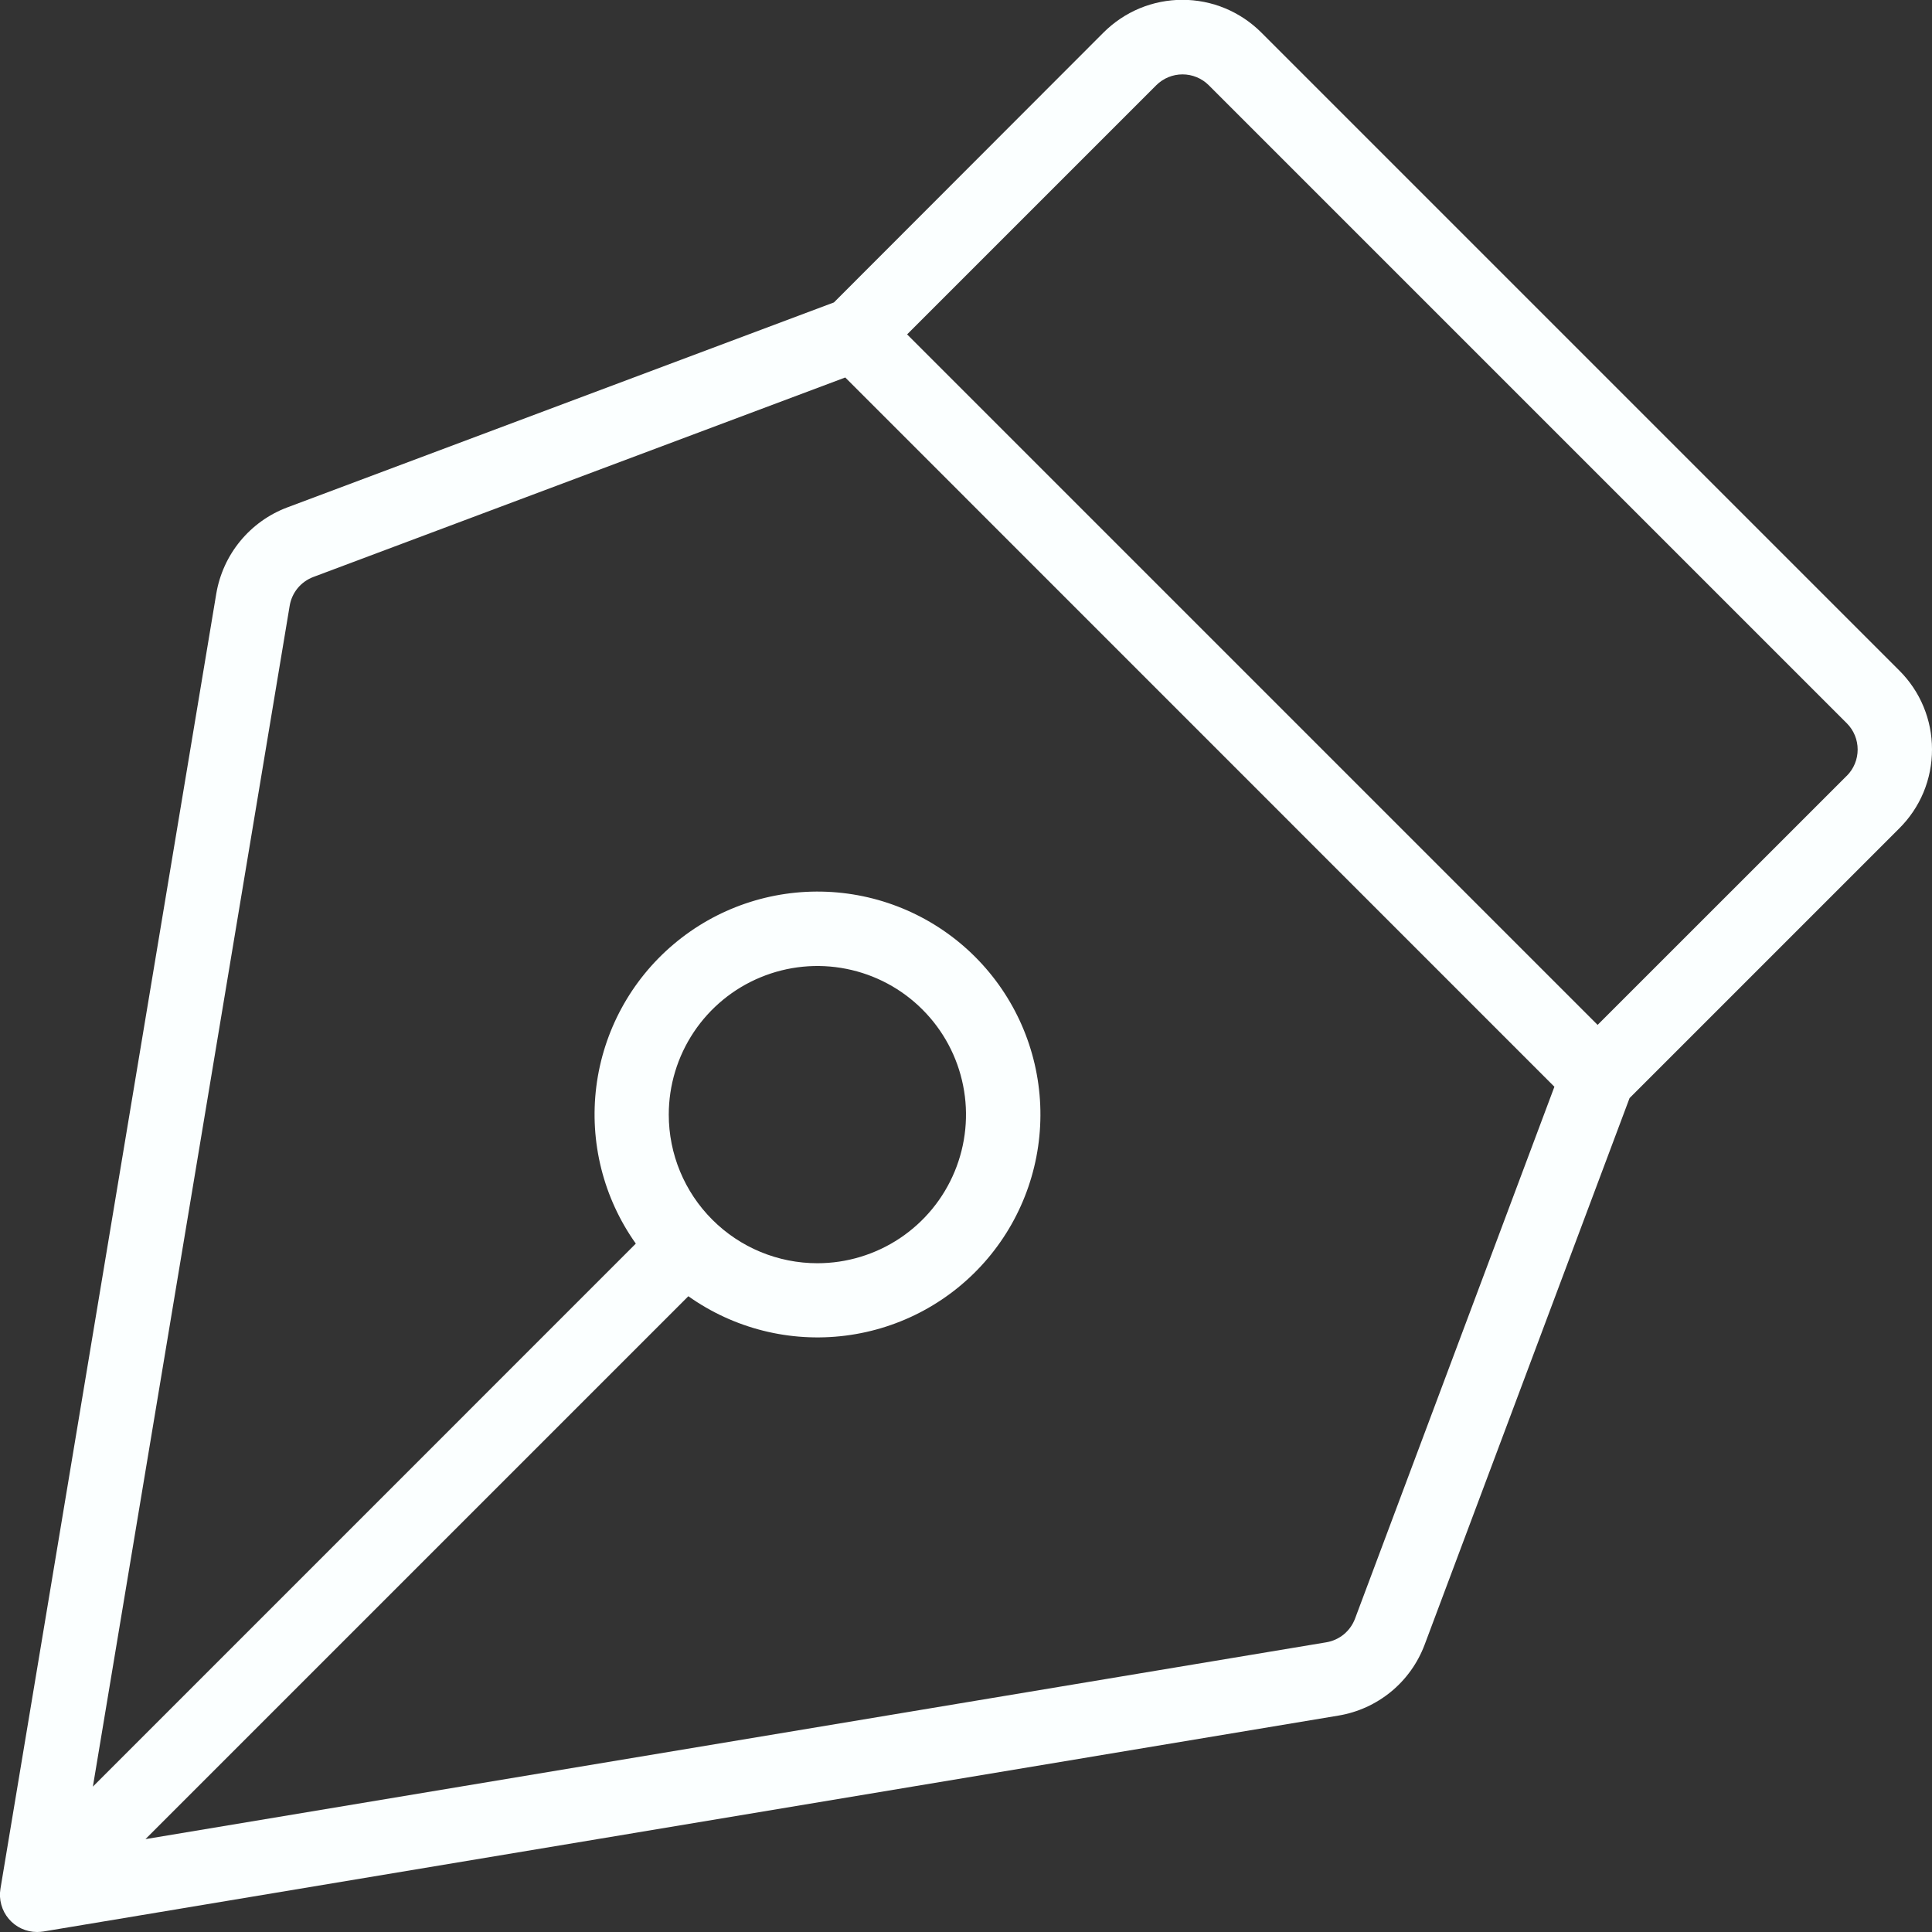 <svg width="52" height="52" viewBox="0 0 52 52" fill="none" xmlns="http://www.w3.org/2000/svg">
<rect x="0" y="0" width="52" height="52" fill="#333333" stroke="none"/>
<path d="M52 20.17C52.001 19.776 51.924 19.386 51.773 19.022C51.623 18.658 51.401 18.328 51.123 18.05L33.95 0.877C33.671 0.598 33.34 0.376 32.975 0.224C32.611 0.073 32.22 -0.005 31.825 -0.005C31.43 -0.005 31.039 0.073 30.674 0.224C30.31 0.376 29.979 0.598 29.7 0.877L22.445 8.14L7.73 13.658C7.238 13.843 6.803 14.155 6.468 14.561C6.133 14.967 5.911 15.454 5.822 15.973L0.012 50.835C-0.012 50.978 -0.004 51.125 0.035 51.265C0.073 51.406 0.142 51.536 0.236 51.647C0.33 51.758 0.447 51.847 0.579 51.908C0.711 51.969 0.855 52 1 52C1.055 51.999 1.11 51.995 1.165 51.987L36.025 46.175C36.544 46.089 37.032 45.867 37.439 45.533C37.846 45.199 38.157 44.763 38.343 44.27L43.86 29.555L51.11 22.305C51.393 22.026 51.618 21.694 51.771 21.327C51.923 20.961 52.001 20.567 52 20.17ZM36.47 43.568C36.408 43.732 36.304 43.877 36.169 43.989C36.033 44.1 35.871 44.174 35.697 44.203L3.915 49.5L18.527 34.888C19.754 35.759 21.263 36.138 22.755 35.949C24.248 35.761 25.615 35.019 26.586 33.87C27.557 32.721 28.061 31.249 27.998 29.745C27.935 28.242 27.31 26.818 26.246 25.754C25.182 24.69 23.758 24.065 22.255 24.002C20.751 23.939 19.279 24.443 18.131 25.414C16.981 26.385 16.239 27.752 16.05 29.245C15.862 30.737 16.241 32.246 17.113 33.472L2.5 48.087L7.797 16.302C7.826 16.129 7.9 15.967 8.011 15.831C8.123 15.696 8.268 15.592 8.432 15.53L22.75 10.16L41.837 29.25L36.47 43.568ZM18 30C18 29.209 18.235 28.436 18.674 27.778C19.114 27.12 19.738 26.607 20.469 26.305C21.2 26.002 22.004 25.922 22.78 26.077C23.556 26.231 24.269 26.612 24.828 27.172C25.388 27.731 25.769 28.444 25.923 29.22C26.078 29.995 25.998 30.8 25.695 31.531C25.393 32.262 24.88 32.886 24.222 33.326C23.564 33.765 22.791 34 22 34C20.939 34 19.922 33.579 19.172 32.828C18.421 32.078 18 31.061 18 30ZM49.708 20.878L43 27.585L24.415 9L31.12 2.295C31.213 2.202 31.323 2.128 31.445 2.078C31.566 2.028 31.696 2.002 31.828 2.002C31.959 2.002 32.089 2.028 32.21 2.078C32.332 2.128 32.442 2.202 32.535 2.295L49.708 19.468C49.895 19.655 49.999 19.909 49.999 20.174C49.999 20.439 49.895 20.692 49.708 20.88V20.878Z" fill="#FBFFFF"/>
</svg>
